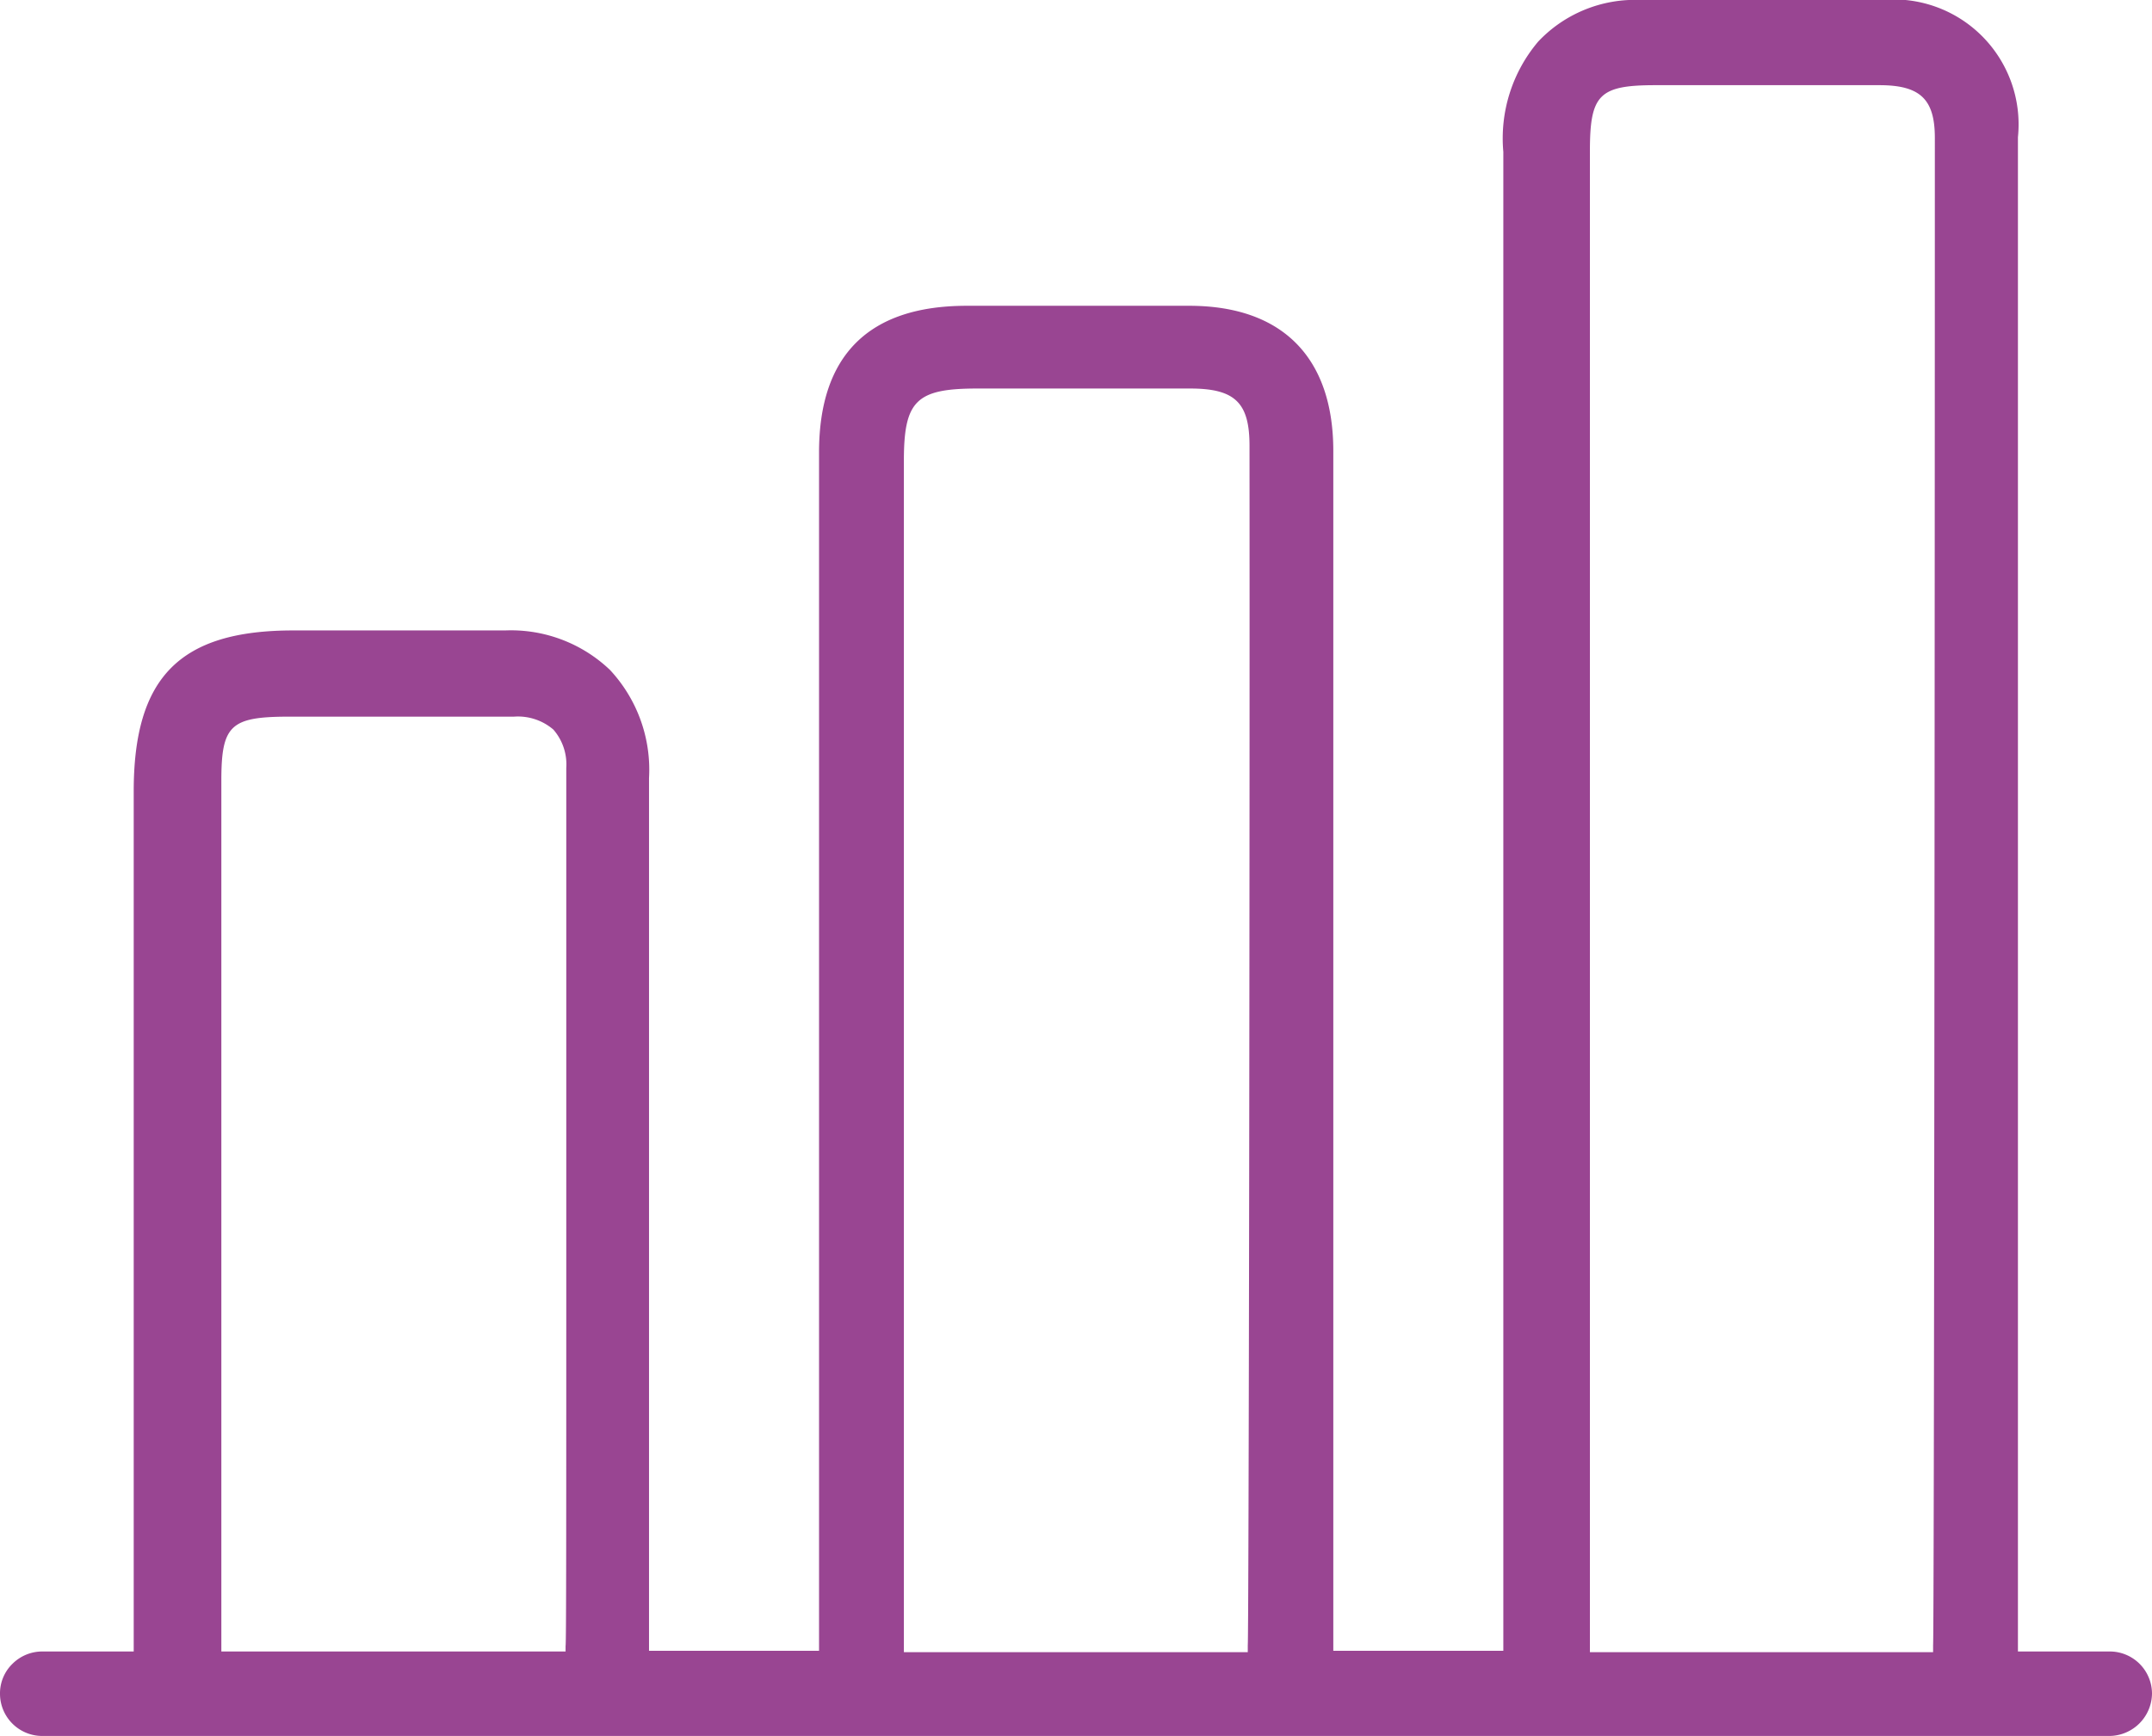 <svg xmlns="http://www.w3.org/2000/svg" viewBox="0 0 61.64 49.73"><defs><style>.cls-1{fill:#994592;}</style></defs><g id="Layer_2" data-name="Layer 2"><g id="Camada_1" data-name="Camada 1"><path class="cls-1" d="M60.43,47.31H57.8s0-29,0-43.38A3.58,3.58,0,0,0,53.9,0H47a3.81,3.81,0,0,0-2.94,1.19,4.29,4.29,0,0,0-1,3.16c0,13.19,0,42.94,0,42.94l-4.87,0V12.92c0-2.67-1.45-4.15-4.1-4.16h-6.4c-2.81,0-4.23,1.42-4.23,4.2V47.29H18.59s0-19.35,0-25a4.19,4.19,0,0,0-1.12-3.1,4.11,4.11,0,0,0-3-1.13l-6.07,0c-3.24,0-4.57,1.33-4.57,4.61V47.31H1.21a1.21,1.21,0,0,0-.85.35,1.18,1.18,0,0,0-.36.86,1.21,1.21,0,0,0,1.21,1.21H60.43a1.23,1.23,0,0,0,1.21-1.21A1.21,1.21,0,0,0,60.43,47.31ZM16.2,47.15l0,.16H6.34v-.19c0-.23,0-8.71,0-16.91V22.36c0-1.57.26-1.82,1.86-1.83h6.52a1.56,1.56,0,0,1,1.13.37A1.52,1.52,0,0,1,16.22,22c0,3.18,0,7.6,0,11.85C16.22,44.07,16.22,47.05,16.2,47.15Zm19.54,0,0,.18H25.89V13.2c0-1.72.35-2.07,2.1-2.07h6.1c1.29,0,1.7.41,1.7,1.64C35.8,23.8,35.77,46.89,35.74,47.13Zm19.63,0,0,.18H45.54v-43c0-1.62.26-1.89,1.88-1.89h6.41c1.17,0,1.59.4,1.59,1.51C55.42,16.64,55.4,46.9,55.37,47.13Z"/></g></g></svg>